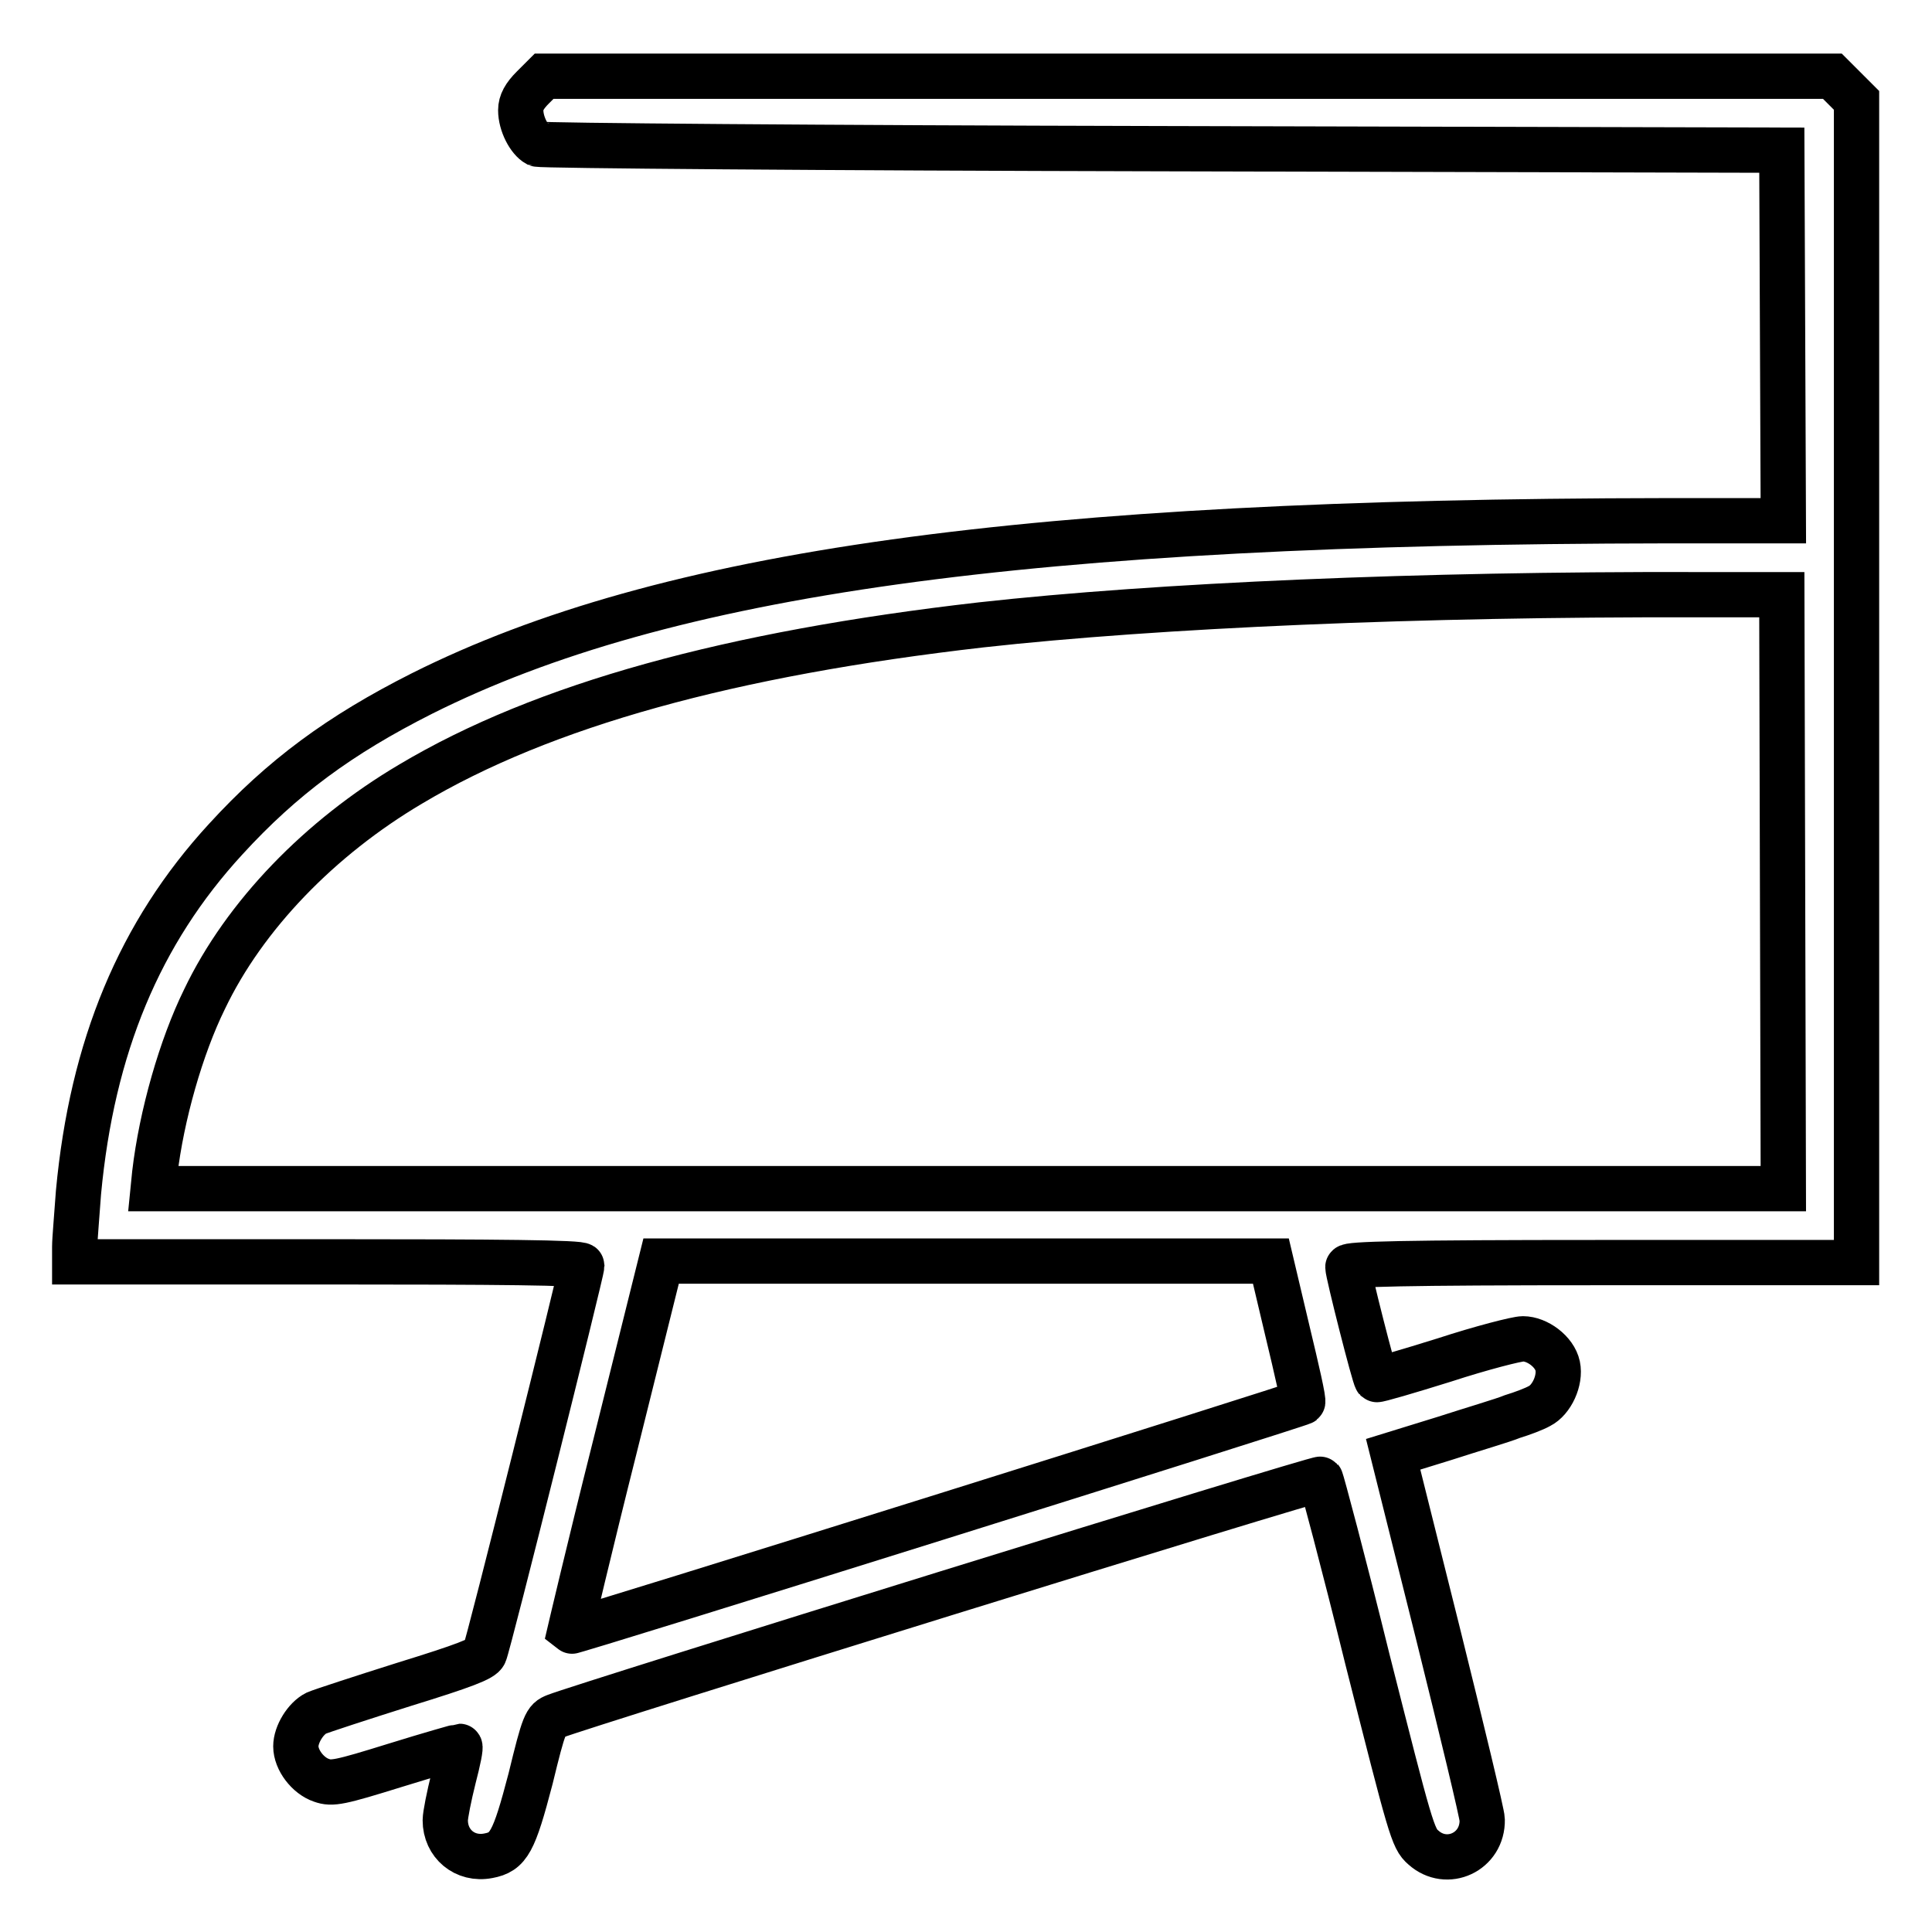 <?xml version="1.0" encoding="utf-8"?>
<!-- Svg Vector Icons : http://www.onlinewebfonts.com/icon -->
<!DOCTYPE svg PUBLIC "-//W3C//DTD SVG 1.1//EN" "http://www.w3.org/Graphics/SVG/1.1/DTD/svg11.dtd">
<svg version="1.1" xmlns="http://www.w3.org/2000/svg" xmlns:xlink="http://www.w3.org/1999/xlink" x="0px" y="0px" viewBox="0 0 256 256" enable-background="new 0 0 256 256" xml:space="preserve">
<g><g><g><path stroke-width="6" fill-opacity="0" stroke="#000000"  d="M70.6,11.6c-1.1,1.1-1.6,2-1.6,3c0,1.8,1.1,3.9,2.2,4.5c0.5,0.2,37.8,0.5,82.9,0.6l82,0.2l0.1,24.5l0.1,24.6h-15.5C136,69.1,88,75.8,55.9,91.9c-10.9,5.5-18.5,11.1-26,19.3c-11.4,12.4-17.7,27.5-19.5,46.8c-0.2,2.9-0.5,6.2-0.5,7.2v2h33.6c22.4,0,33.6,0.1,33.6,0.5c0,0.7-12.4,50.4-12.9,51.4c-0.3,0.7-2.6,1.6-10.7,4.1c-5.7,1.8-10.9,3.5-11.6,3.8c-1.4,0.7-2.7,2.8-2.7,4.4c0,1.8,1.6,3.9,3.4,4.5c1.4,0.5,2.4,0.3,9.8-2c4.5-1.4,8.4-2.5,8.5-2.5c0.2,0-0.2,1.9-0.8,4.2c-0.6,2.4-1.1,4.9-1.1,5.6c0,3.1,2.6,5.3,5.7,4.7c2.7-0.5,3.4-1.8,5.6-10.2c1.8-7.4,2-7.8,3.3-8.3c3.5-1.4,101.2-31.7,101.4-31.4c0.1,0.1,3,10.9,6.2,23.9c5.7,22.5,6,23.7,7.4,24.9c3.1,2.8,7.9,0.6,7.8-3.7c0-0.7-2.7-11.9-5.9-24.8l-5.9-23.6l6.8-2.1c3.7-1.2,7.8-2.4,9-2.9c1.3-0.4,2.9-1,3.6-1.4c1.6-0.8,2.8-3.4,2.4-5.3s-2.7-3.6-4.6-3.6c-0.8,0-5.5,1.2-10.4,2.8c-4.8,1.5-8.9,2.7-9,2.6c-0.3-0.3-3.8-14.1-3.8-14.9c0-0.4,7.1-0.6,33.6-0.6H246v-77v-77l-1.6-1.6l-1.6-1.6h-85.4H72.1L70.6,11.6z M236.2,118.2l0.1,39.3h-108h-108l0.2-2c0.9-7.7,3.5-16.8,6.6-23.1c5.3-11.1,15.3-21.4,27.3-28.5C72,93.4,96.8,86.6,130,82.8c23.4-2.6,58.3-4.1,94.6-4l11.5,0L236.2,118.2z M170.6,176.4c1.2,5,2.2,9.3,2,9.4c-0.3,0.3-96.9,30.6-97.1,30.4c0,0,2.6-11.1,6-24.6l6.1-24.5H128h40.4L170.6,176.4z"/></g></g></g>
</svg>